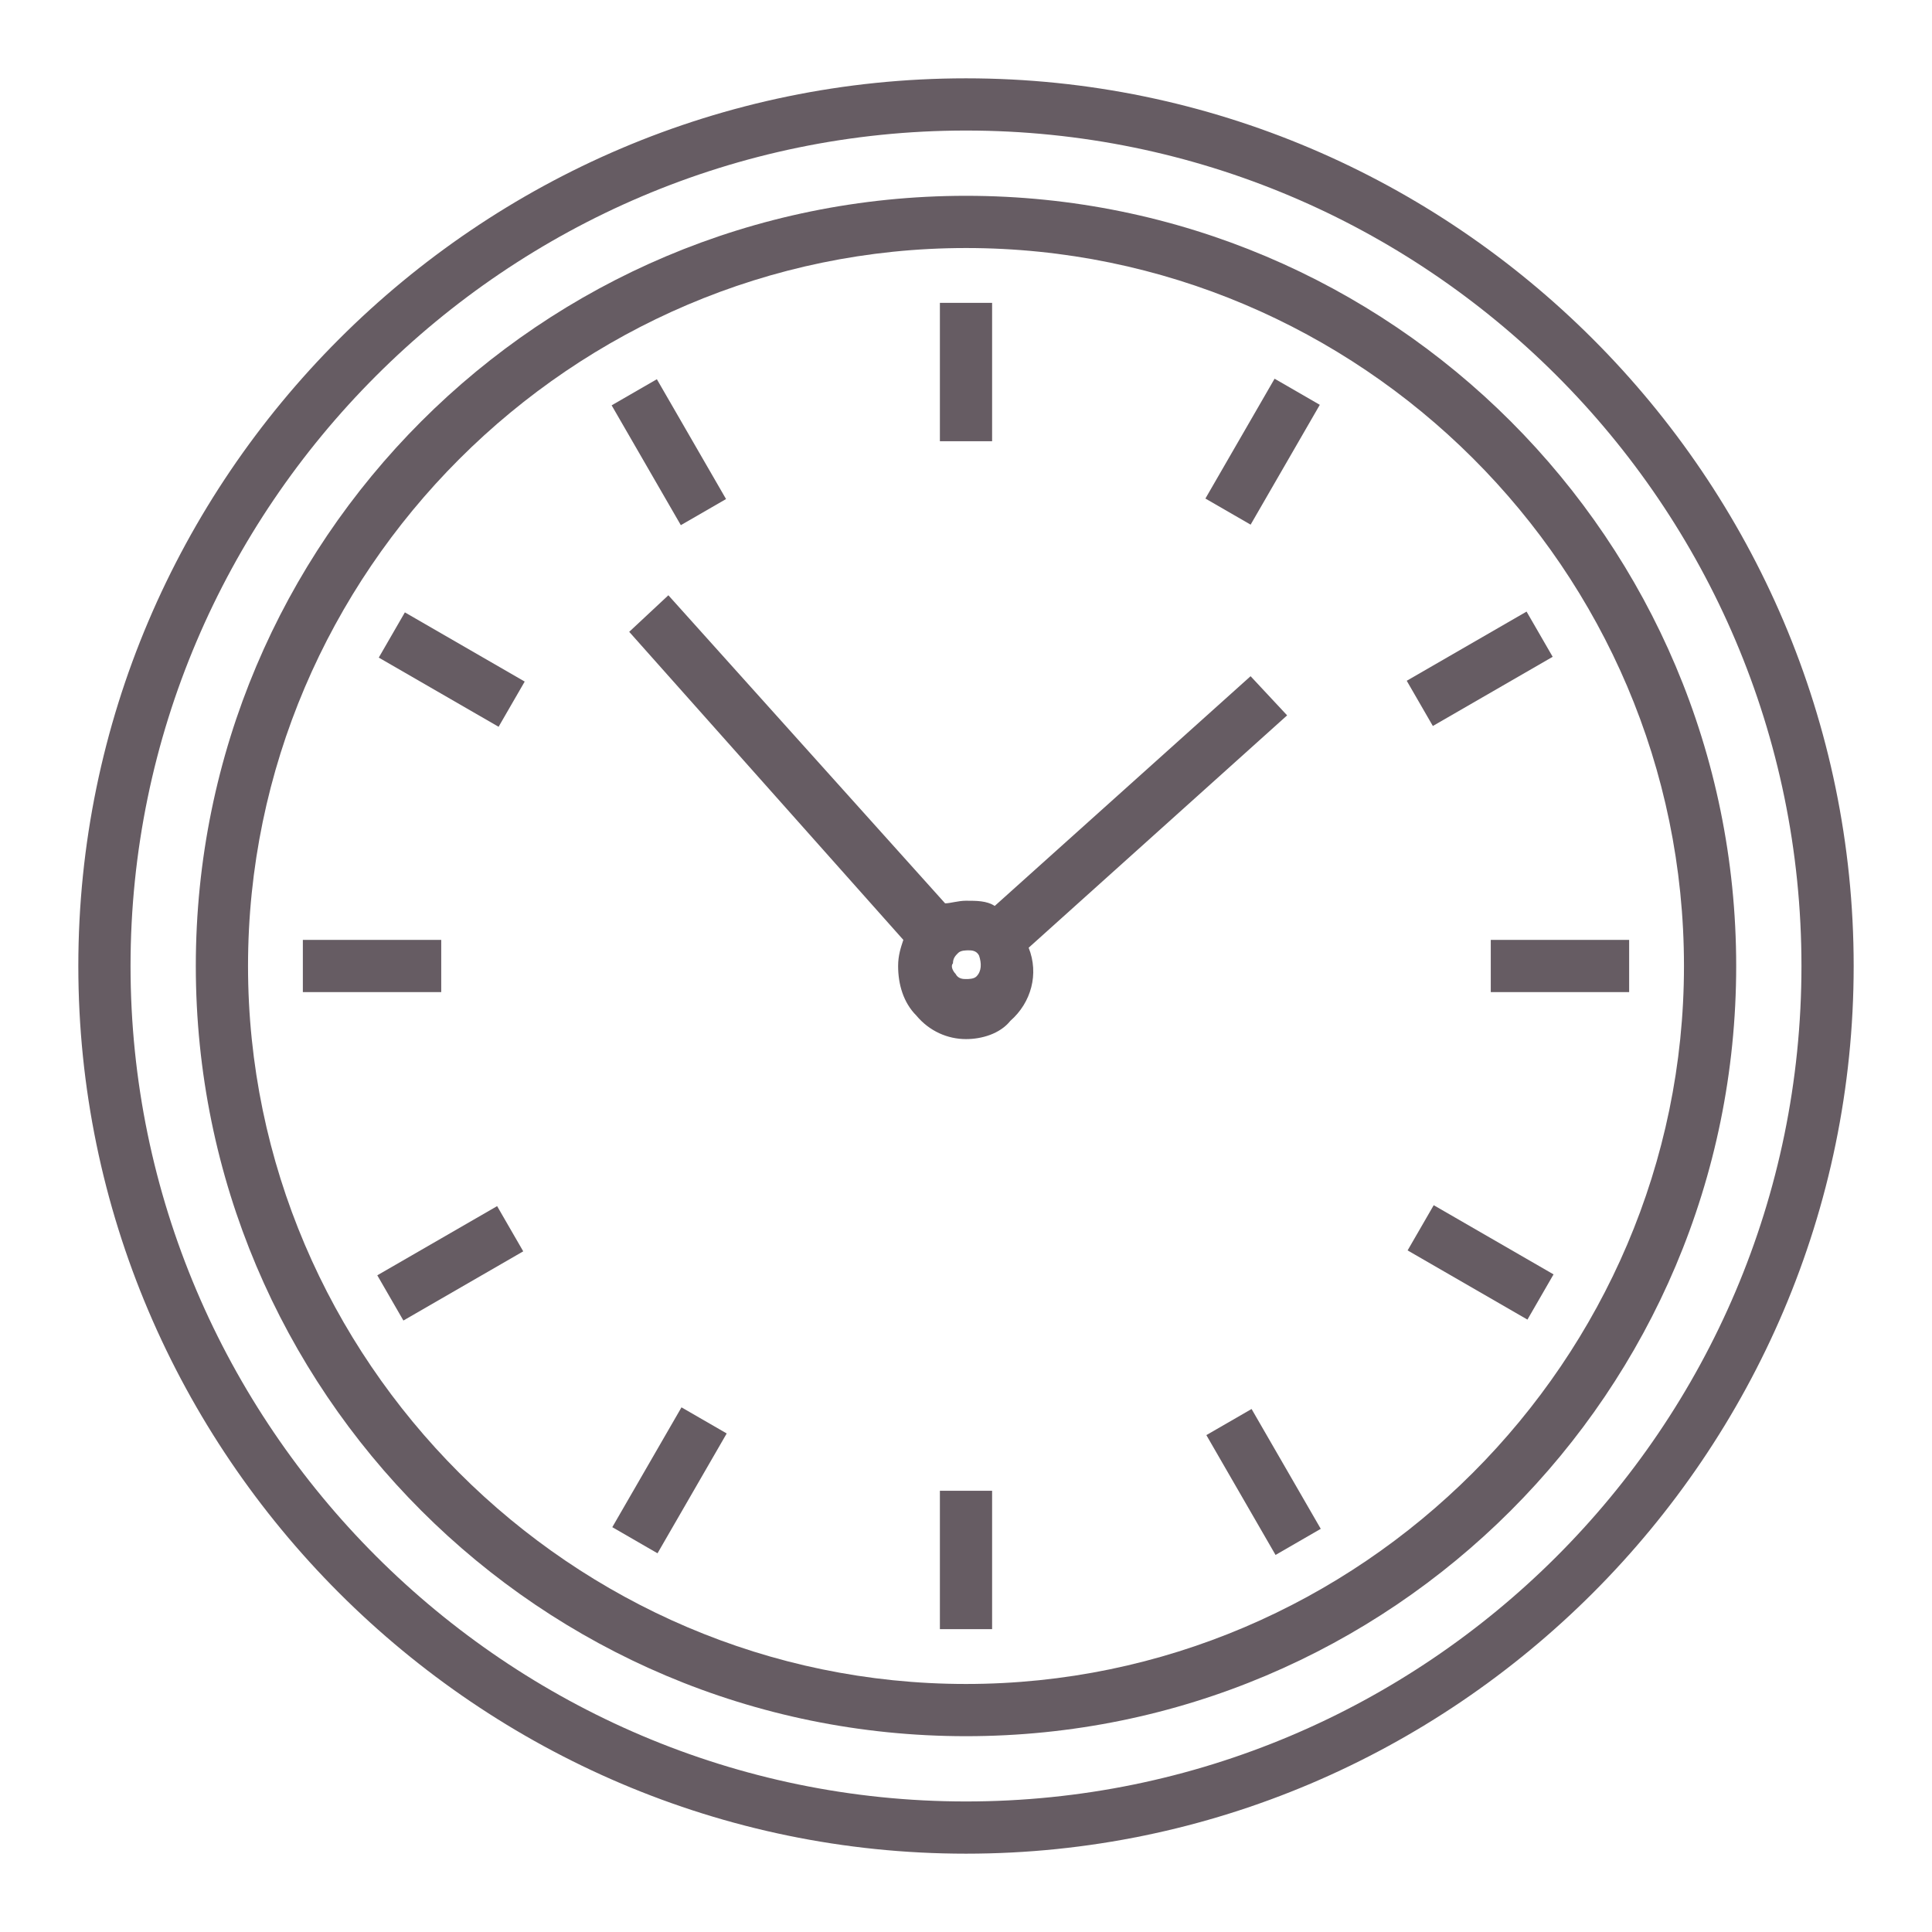 <?xml version="1.0" encoding="utf-8"?>
<!-- Generator: Adobe Illustrator 18.1.1, SVG Export Plug-In . SVG Version: 6.00 Build 0)  -->
<svg version="1.1" id="supporting" xmlns="http://www.w3.org/2000/svg" xmlns:xlink="http://www.w3.org/1999/xlink" x="0px" y="0px"
	 width="74px" height="74px" viewBox="0 0 74 74" enable-background="new 0 0 74 74" xml:space="preserve">
<g>
	<path fill="#665C63" d="M37,3C18.3,3,3,18.3,3,37s15.3,34,34,34c18.7,0,34-15.3,34-34S55.7,3,37,3z M37,69C19.4,69,5,54.6,5,37
		S19.4,5,37,5c17.6,0,32,14.3,32,32S54.6,69,37,69z"/>
	<path fill="#665C63" d="M37,7.5C20.7,7.5,7.5,20.7,7.5,37c0,16.3,13.2,29.5,29.5,29.5c16.3,0,29.5-13.2,29.5-29.5
		C66.5,20.7,53.3,7.5,37,7.5z M37,64.5C21.9,64.5,9.5,52.1,9.5,37C9.5,21.9,21.9,9.5,37,9.5c15.1,0,27.5,12.3,27.5,27.5
		C64.5,52.1,52.1,64.5,37,64.5z"/>
	<rect x="36" y="11.6" fill="#665C63" width="2" height="5.3"/>
	<rect x="23" y="16.3" transform="matrix(0.5 0.866 -0.866 0.5 27.775 -13.543)" fill="#665C63" width="5.3" height="2"/>
	<rect x="14.6" y="24.6" transform="matrix(-0.866 -0.5 0.5 -0.866 19.441 56.441)" fill="#665C63" width="5.3" height="2"/>
	<rect x="11.6" y="36" fill="#665C63" width="5.3" height="2"/>
	
		<rect x="16.3" y="45.7" transform="matrix(-0.5 -0.866 0.866 -0.5 -15.975 87.545)" fill="#665C63" width="2" height="5.3"/>
	<rect x="24.6" y="54.1" transform="matrix(-0.866 -0.5 0.5 -0.866 19.438 118.645)" fill="#665C63" width="2" height="5.3"/>
	<rect x="36" y="57.1" fill="#665C63" width="2" height="5.3"/>
	
		<rect x="45.7" y="55.7" transform="matrix(-0.5 -0.866 0.866 -0.5 23.47 126.984)" fill="#665C63" width="5.3" height="2"/>
	
		<rect x="54.1" y="47.4" transform="matrix(-0.866 -0.5 0.5 -0.866 81.655 118.642)" fill="#665C63" width="5.3" height="2"/>
	<rect x="57.1" y="36" fill="#665C63" width="5.3" height="2"/>
	<rect x="55.7" y="23" transform="matrix(0.5 0.866 -0.866 0.5 50.539 -36.311)" fill="#665C63" width="2" height="5.3"/>
	
		<rect x="47.4" y="14.6" transform="matrix(-0.866 -0.5 0.5 -0.866 81.65 56.439)" fill="#665C63" width="2" height="5.3"/>
	<path fill="#665C63" d="M49.3,27.4l-1.4-1.5l-9.8,8.8c-0.3-0.2-0.7-0.2-1.1-0.2c-0.3,0-0.6,0.1-0.8,0.1L25.6,22.8l-1.5,1.4
		l10.5,11.8c-0.1,0.3-0.2,0.6-0.2,1c0,0.7,0.2,1.4,0.7,1.9c0.5,0.6,1.2,0.9,1.9,0.9c0.6,0,1.3-0.2,1.7-0.7c0.8-0.7,1.1-1.8,0.7-2.8
		L49.3,27.4z M37.4,37.4c-0.1,0.1-0.3,0.1-0.4,0.1c-0.1,0-0.3,0-0.4-0.2c-0.1-0.1-0.2-0.3-0.1-0.4c0-0.2,0.1-0.3,0.2-0.4
		c0.1-0.1,0.3-0.1,0.4-0.1c0.1,0,0.3,0,0.4,0.2C37.6,36.9,37.6,37.2,37.4,37.4z"/>
</g>
</svg>

